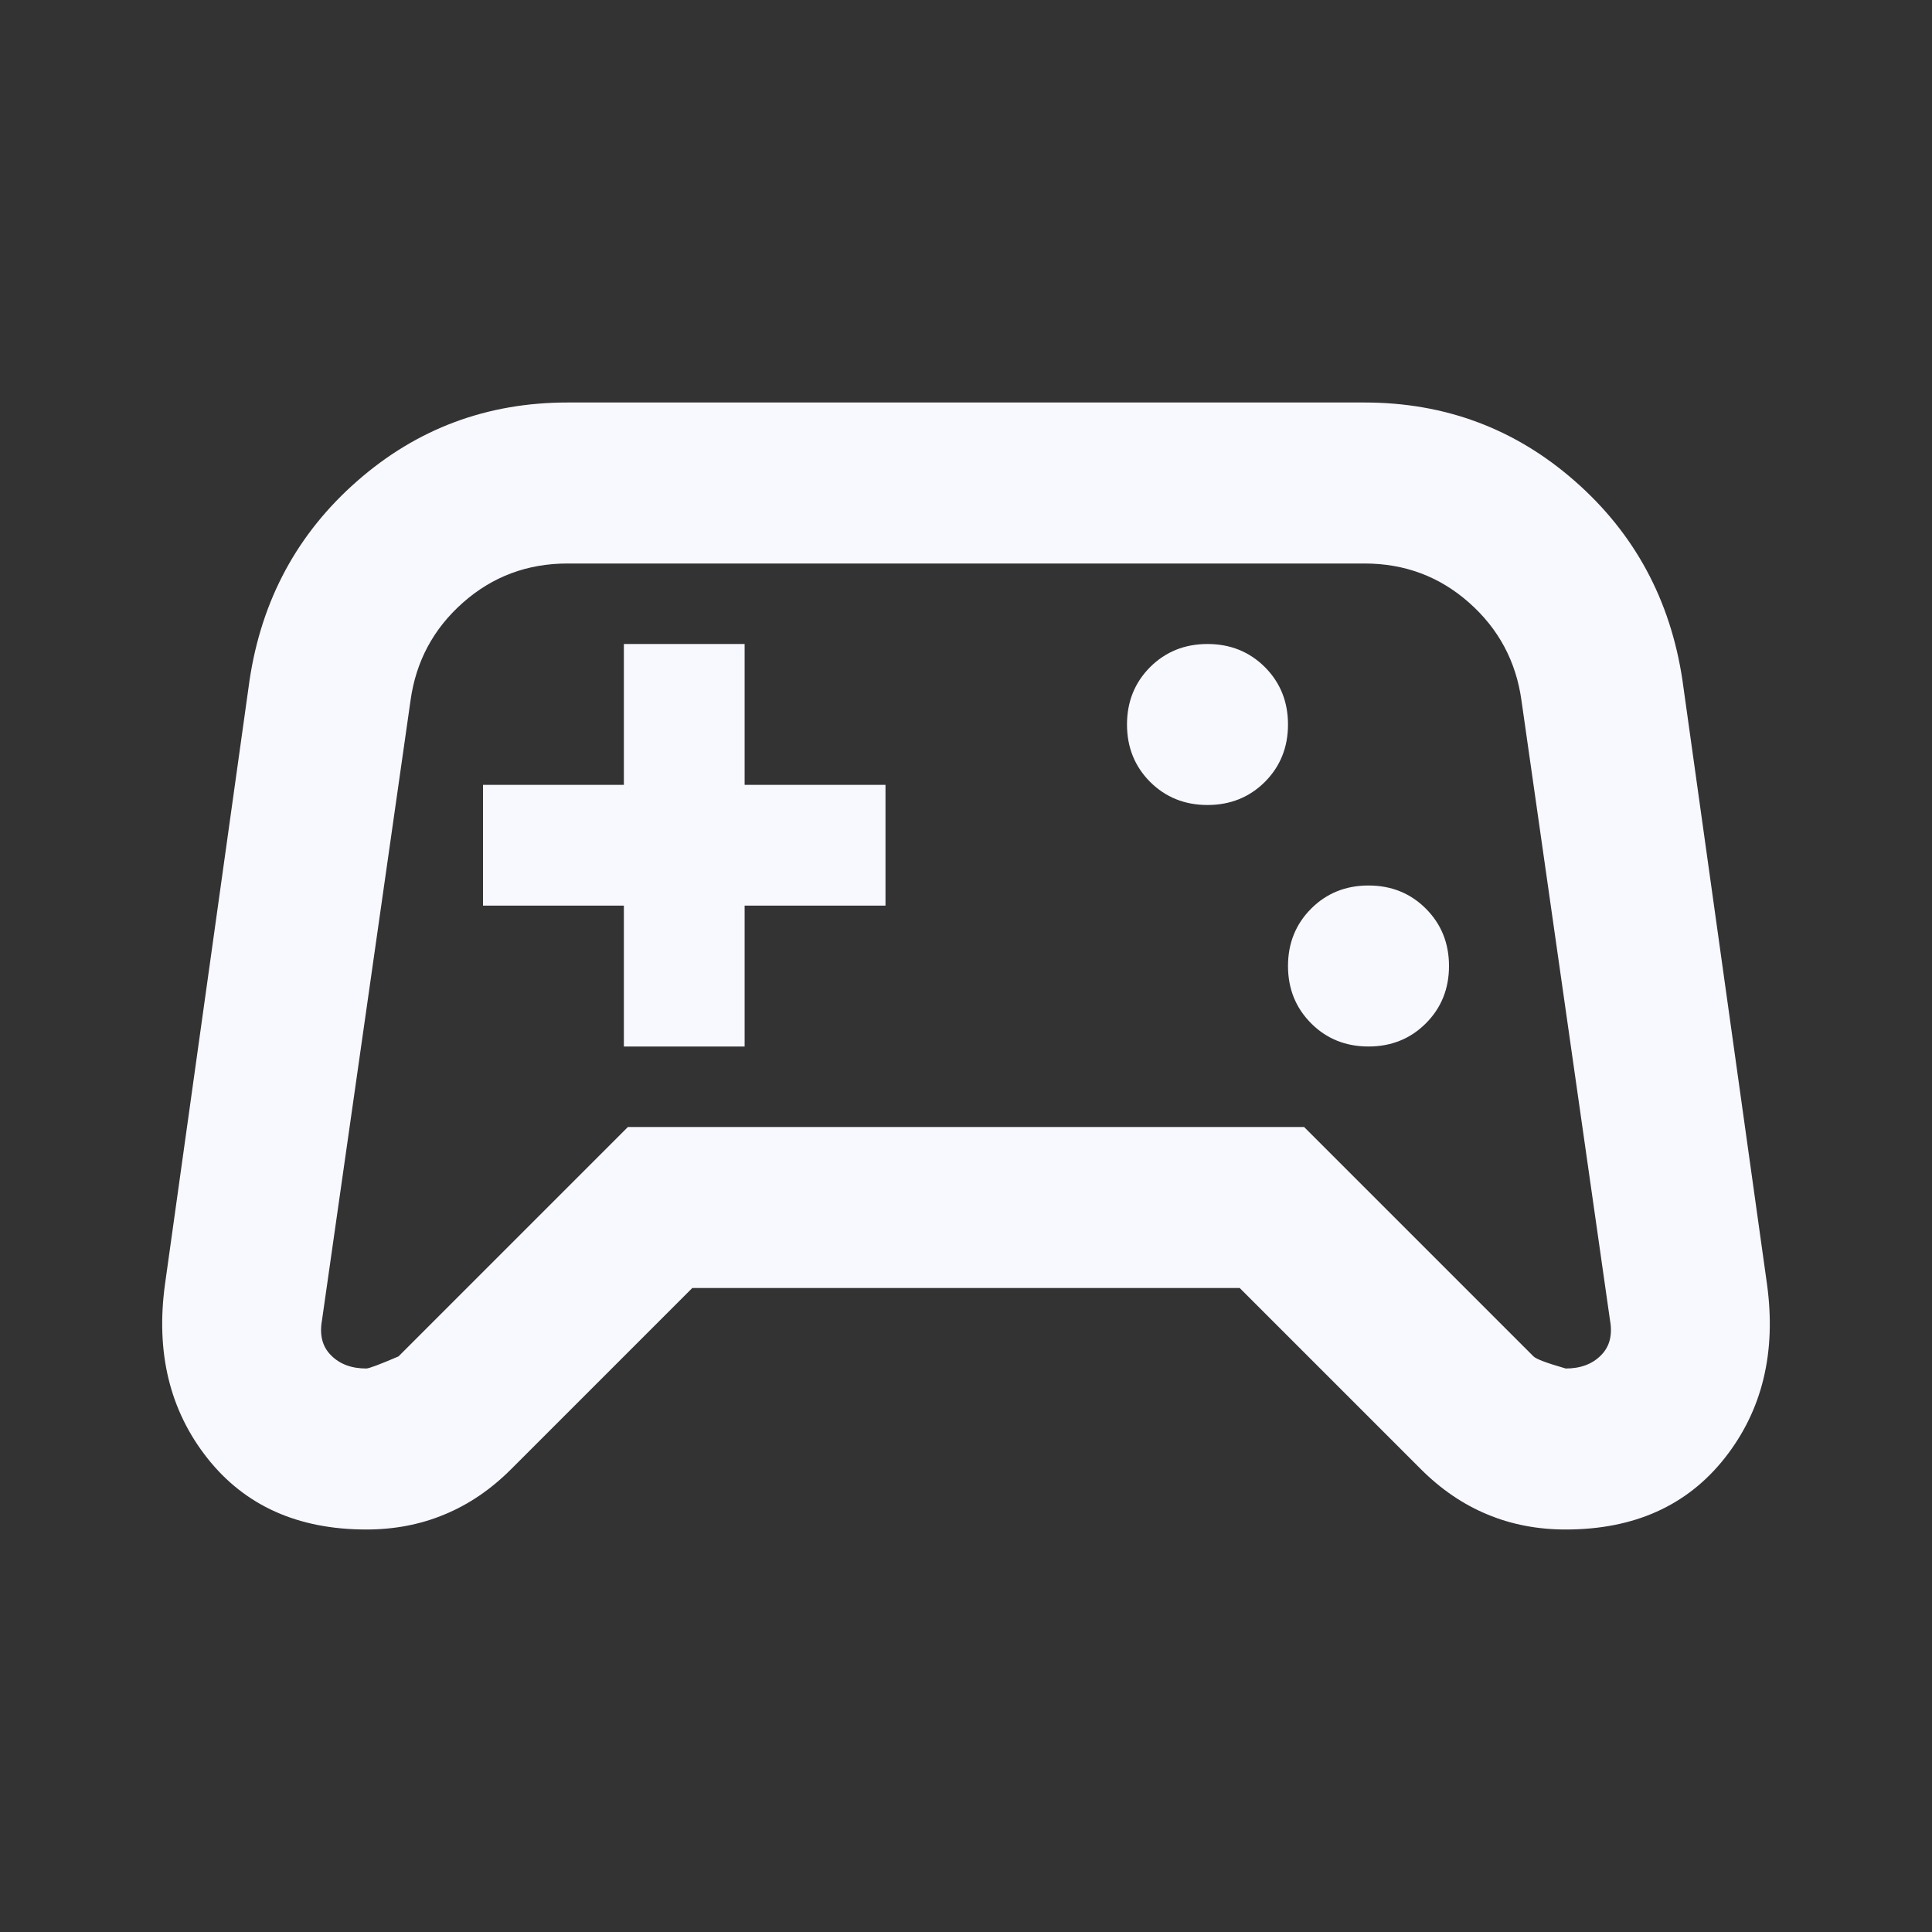 <?xml version="1.0" encoding="UTF-8"?>
<svg xmlns="http://www.w3.org/2000/svg" width="24" height="24" viewBox="0 0 24 24" fill="none">
  <rect x="0" y="0" width="24" height="24" fill="#333333" stroke="none"/>
  <mask id="mask0_3645_33650" style="mask-type:alpha" maskUnits="userSpaceOnUse" x="0" y="0" width="24" height="24">
    <rect width="24" height="24" fill="#D9D9D9"></rect>
  </mask>
  <g mask="url(#mask0_3645_33650)">
    <path d="M4.55 19C3.7 19 3.042 18.704 2.575 18.113C2.108 17.521 1.933 16.8 2.05 15.95L3.1 8.45C3.25 7.45 3.696 6.625 4.438 5.975C5.179 5.325 6.05 5 7.05 5H16.95C17.95 5 18.821 5.325 19.562 5.975C20.304 6.625 20.75 7.45 20.9 8.45L21.95 15.95C22.067 16.8 21.892 17.521 21.425 18.113C20.958 18.704 20.3 19 19.45 19C19.1 19 18.775 18.938 18.475 18.812C18.175 18.688 17.9 18.5 17.65 18.25L15.4 16H8.6L6.35 18.25C6.1 18.5 5.825 18.688 5.525 18.812C5.225 18.938 4.9 19 4.55 19ZM4.95 16.85L7.8 14H16.2L19.05 16.85C19.083 16.883 19.217 16.933 19.45 17C19.633 17 19.779 16.946 19.887 16.837C19.996 16.729 20.033 16.583 20 16.4L18.9 8.7C18.833 8.217 18.617 7.812 18.25 7.487C17.883 7.162 17.45 7 16.95 7H7.05C6.55 7 6.117 7.162 5.75 7.487C5.383 7.812 5.167 8.217 5.1 8.7L4 16.4C3.967 16.583 4.004 16.729 4.113 16.837C4.221 16.946 4.367 17 4.55 17C4.583 17 4.717 16.95 4.95 16.85ZM17 13C17.283 13 17.521 12.904 17.712 12.713C17.904 12.521 18 12.283 18 12C18 11.717 17.904 11.479 17.712 11.287C17.521 11.096 17.283 11 17 11C16.717 11 16.479 11.096 16.288 11.287C16.096 11.479 16 11.717 16 12C16 12.283 16.096 12.521 16.288 12.713C16.479 12.904 16.717 13 17 13ZM15 10C15.283 10 15.521 9.904 15.713 9.713C15.904 9.521 16 9.283 16 9C16 8.717 15.904 8.479 15.713 8.287C15.521 8.096 15.283 8 15 8C14.717 8 14.479 8.096 14.287 8.287C14.096 8.479 14 8.717 14 9C14 9.283 14.096 9.521 14.287 9.713C14.479 9.904 14.717 10 15 10ZM7.75 13H9.25V11.25H11V9.75H9.25V8H7.75V9.75H6V11.25H7.75V13Z" fill="#F8F8FF"></path>
  </g>
</svg>
